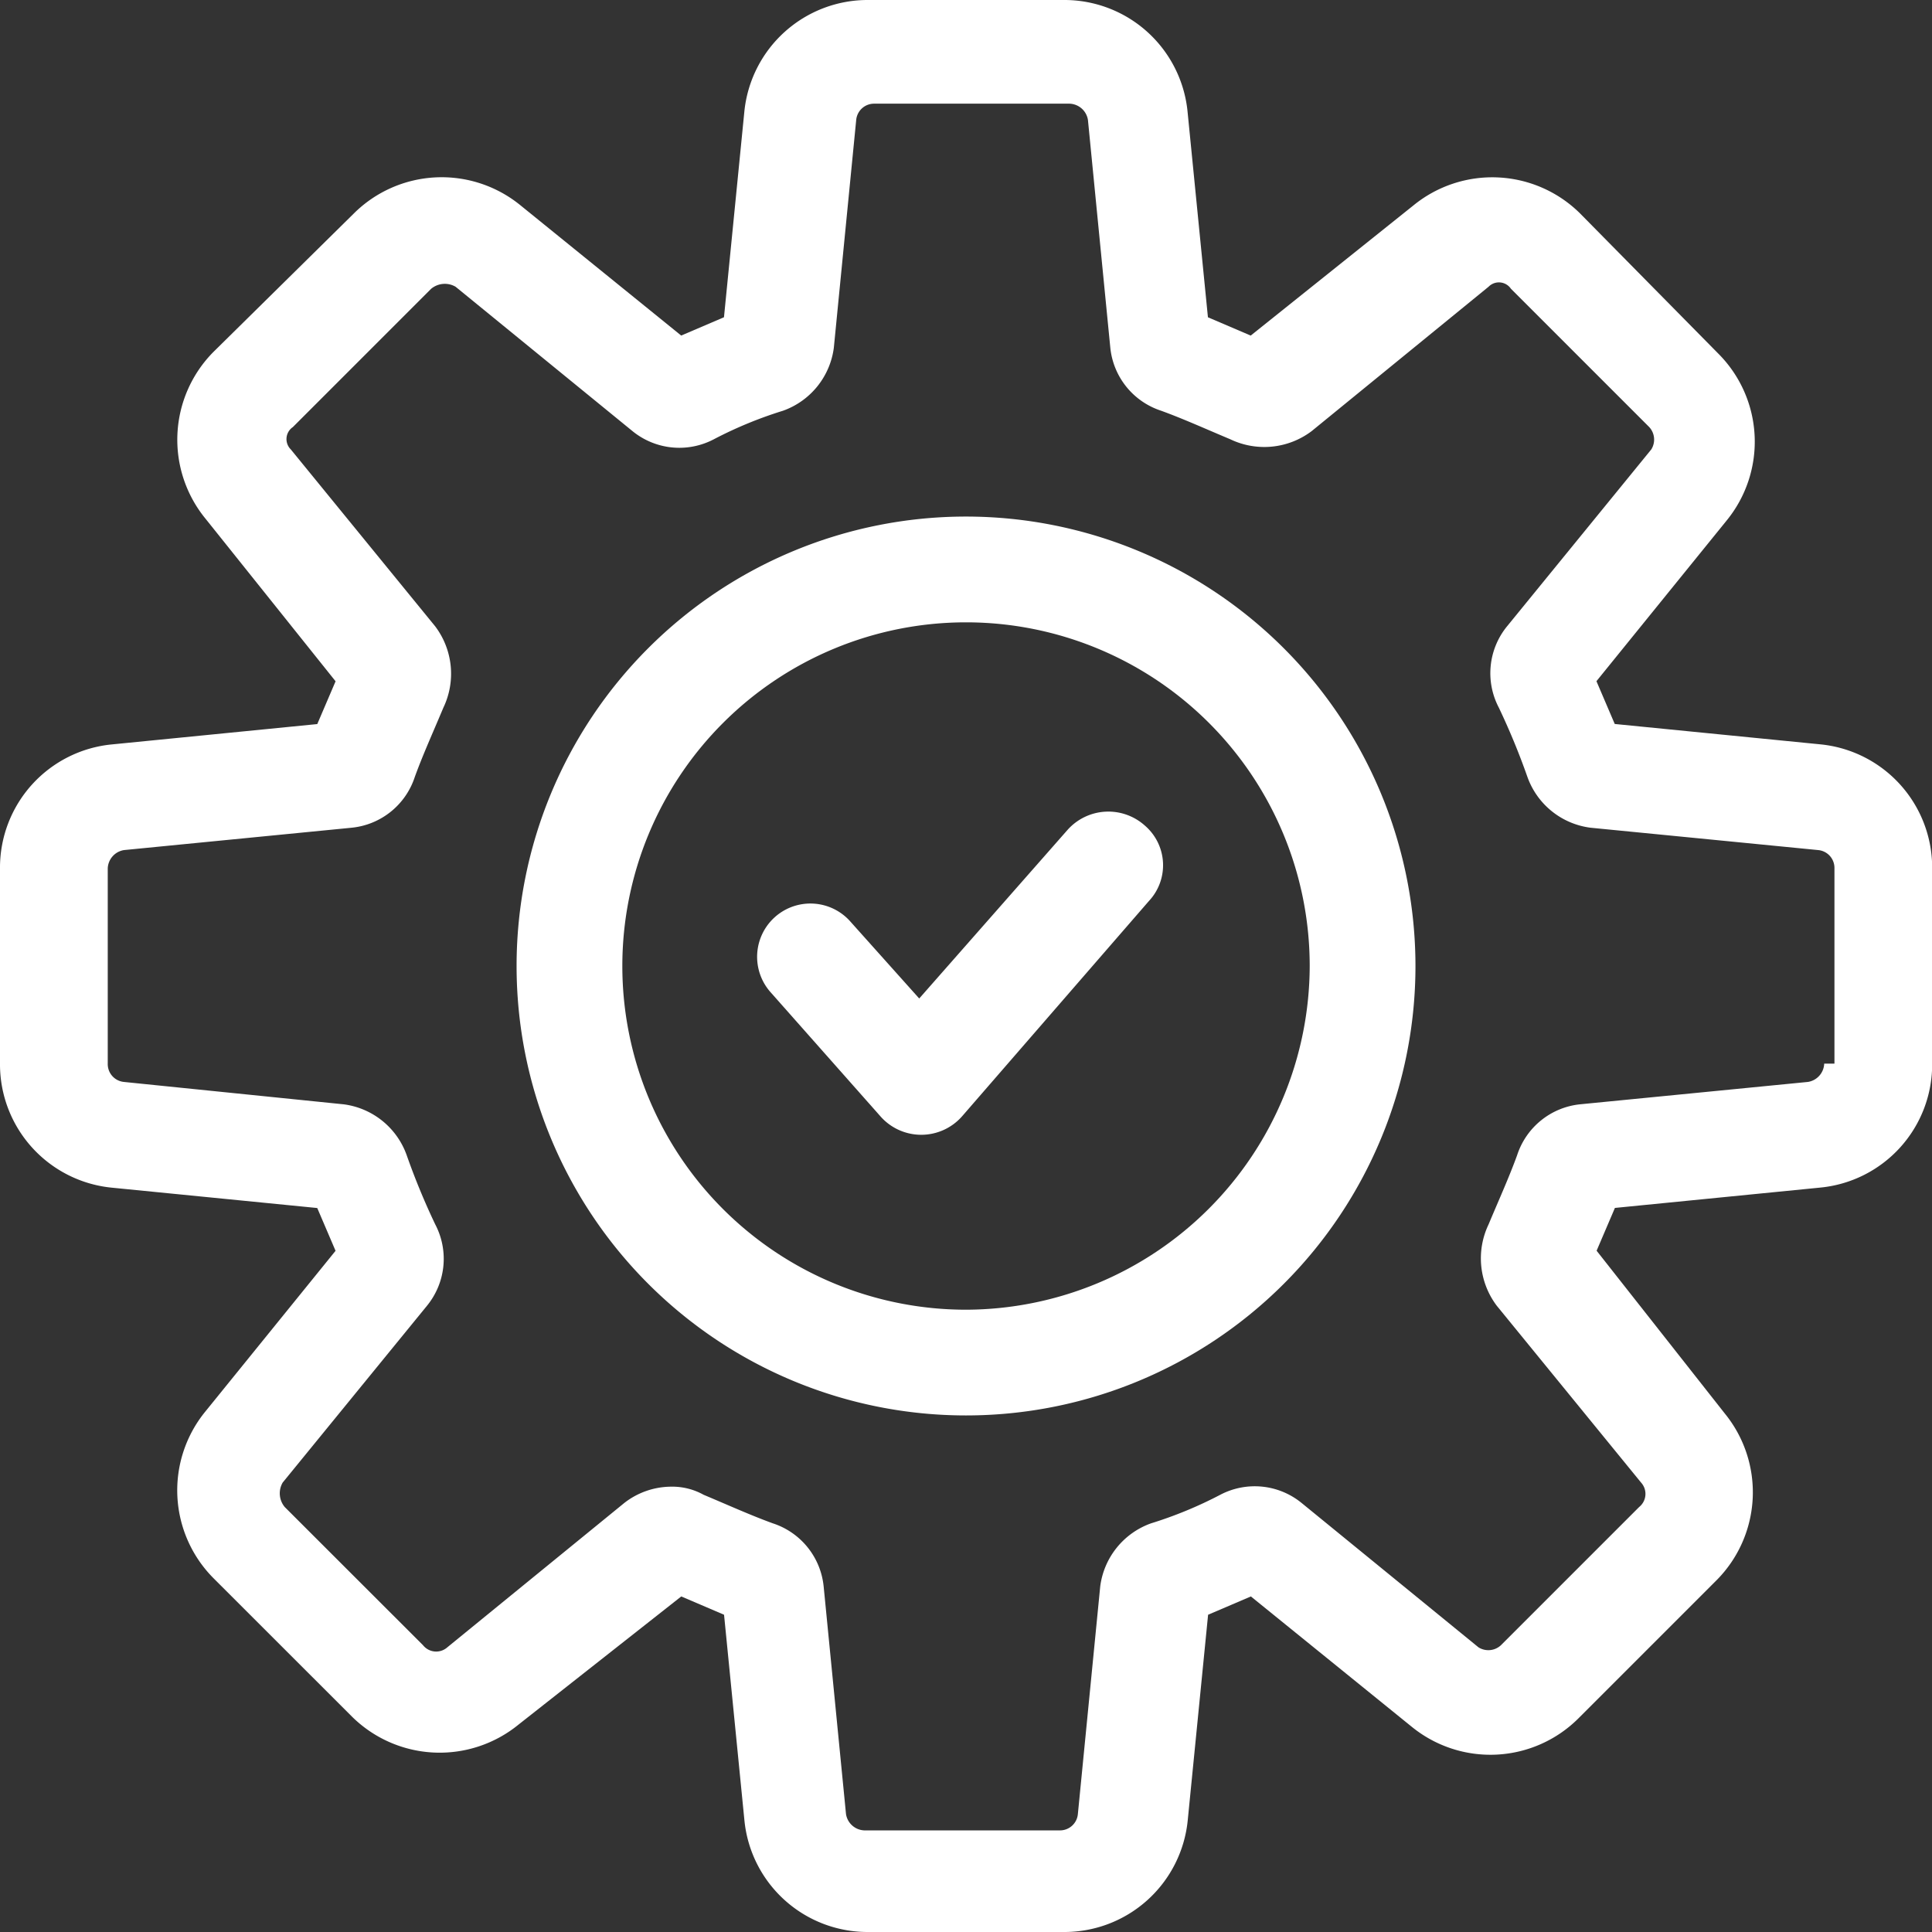 <svg xmlns="http://www.w3.org/2000/svg" width="81.28" height="81.28" viewBox="0 0 81.28 81.28">
  <rect x="0" y="0" width="81.28" height="81.28" fill="#333333" stroke="none"/>
  <g id="Group_59087" data-name="Group 59087" transform="translate(-1377.871 -1375.731)">
    <g id="noun_configuration_2965954" transform="translate(1377.871 1375.731)">
      <g id="Group_59074" data-name="Group 59074" transform="translate(0 0)">
        <path id="Path_99213" data-name="Path 99213" d="M79.074,33.814l-8.641-.856-.77-1.8L75.139,24.4a5.241,5.241,0,0,0-.342-7.016l-5.818-5.9a5.246,5.246,0,0,0-7.016-.342l-6.845,5.476-1.8-.77-.856-8.641A5.207,5.207,0,0,0,47.247,2.5H39.033a5.214,5.214,0,0,0-5.219,4.706l-.856,8.641-1.8.77L24.4,11.141a5.241,5.241,0,0,0-7.016.342l-5.9,5.818a5.246,5.246,0,0,0-.342,7.016l5.476,6.845-.77,1.8-8.641.856A5.207,5.207,0,0,0,2.5,39.033v8.214a5.214,5.214,0,0,0,4.706,5.219l8.641.856.77,1.8-5.476,6.759a5.241,5.241,0,0,0,.342,7.016L17.3,74.711a5.246,5.246,0,0,0,7.016.342l6.845-5.39,1.8.77.856,8.641a5.207,5.207,0,0,0,5.219,4.706h8.214a5.214,5.214,0,0,0,5.219-4.706l.856-8.641,1.8-.77,6.759,5.476a5.241,5.241,0,0,0,7.016-.342l5.818-5.818a5.246,5.246,0,0,0,.342-7.016l-5.39-6.845.77-1.8,8.641-.856a5.207,5.207,0,0,0,4.706-5.219V39.033A5.214,5.214,0,0,0,79.074,33.814Zm.171,13.433a.811.811,0,0,1-.684.77l-9.582.941A3.12,3.12,0,0,0,66.326,51.1c-.342.941-.77,1.882-1.2,2.909a3.308,3.308,0,0,0,.342,3.422l6.075,7.444A.707.707,0,0,1,71.46,65.9l-5.818,5.818a.778.778,0,0,1-.941.086l-7.444-6.075a3.118,3.118,0,0,0-3.422-.342,17.327,17.327,0,0,1-2.909,1.2,3.258,3.258,0,0,0-2.139,2.652l-.941,9.582a.754.754,0,0,1-.77.684H38.862a.811.811,0,0,1-.77-.684l-.941-9.582a3.12,3.12,0,0,0-2.139-2.652c-.941-.342-1.882-.77-2.909-1.2a2.709,2.709,0,0,0-1.369-.342,3.23,3.23,0,0,0-1.968.684L21.323,71.8a.707.707,0,0,1-1.027-.086L14.478,65.9a.9.9,0,0,1-.086-1.027l6.075-7.444a3.118,3.118,0,0,0,.342-3.422,29.553,29.553,0,0,1-1.2-2.909,3.258,3.258,0,0,0-2.652-2.139l-9.24-.941a.754.754,0,0,1-.684-.77V39.033a.811.811,0,0,1,.684-.77l9.583-.941a3.12,3.12,0,0,0,2.652-2.139c.342-.941.77-1.882,1.2-2.909a3.308,3.308,0,0,0-.342-3.422l-6.075-7.444a.61.61,0,0,1,.086-.941l5.818-5.818a.9.9,0,0,1,1.027-.086l7.444,6.075a3.118,3.118,0,0,0,3.422.342,17.325,17.325,0,0,1,2.909-1.2,3.258,3.258,0,0,0,2.139-2.652l.941-9.582a.754.754,0,0,1,.77-.684H47.5a.811.811,0,0,1,.77.684l.941,9.582a3.12,3.12,0,0,0,2.139,2.652c.941.342,1.882.77,2.909,1.2a3.308,3.308,0,0,0,3.422-.342l7.444-6.075a.61.61,0,0,1,.941.086l5.818,5.818a.778.778,0,0,1,.086.941L65.9,28.852a3.118,3.118,0,0,0-.342,3.422,29.553,29.553,0,0,1,1.2,2.909,3.258,3.258,0,0,0,2.652,2.139l9.582.941a.754.754,0,0,1,.684.77v8.214Z" transform="translate(-2.5 -2.5)" fill="#fff"/>
        <path id="Path_99214" data-name="Path 99214" d="M46.808,27.9A18.908,18.908,0,1,0,65.717,46.808,18.914,18.914,0,0,0,46.808,27.9Zm0,33.368A14.459,14.459,0,1,1,61.268,46.808,14.5,14.5,0,0,1,46.808,61.268Z" transform="translate(-6.168 -6.168)" fill="#fff"/>
        <path id="Path_99215" data-name="Path 99215" d="M52.792,43.171l-6.246,7.1-2.909-3.251A2.242,2.242,0,1,0,40.3,50.016l4.62,5.219a2.286,2.286,0,0,0,3.422,0l7.871-9.069A2.2,2.2,0,0,0,56.043,43,2.3,2.3,0,0,0,52.792,43.171Z" transform="translate(-7.874 -8.264)" fill="#fff"/>
      </g>
    </g>
  </g>
</svg>
